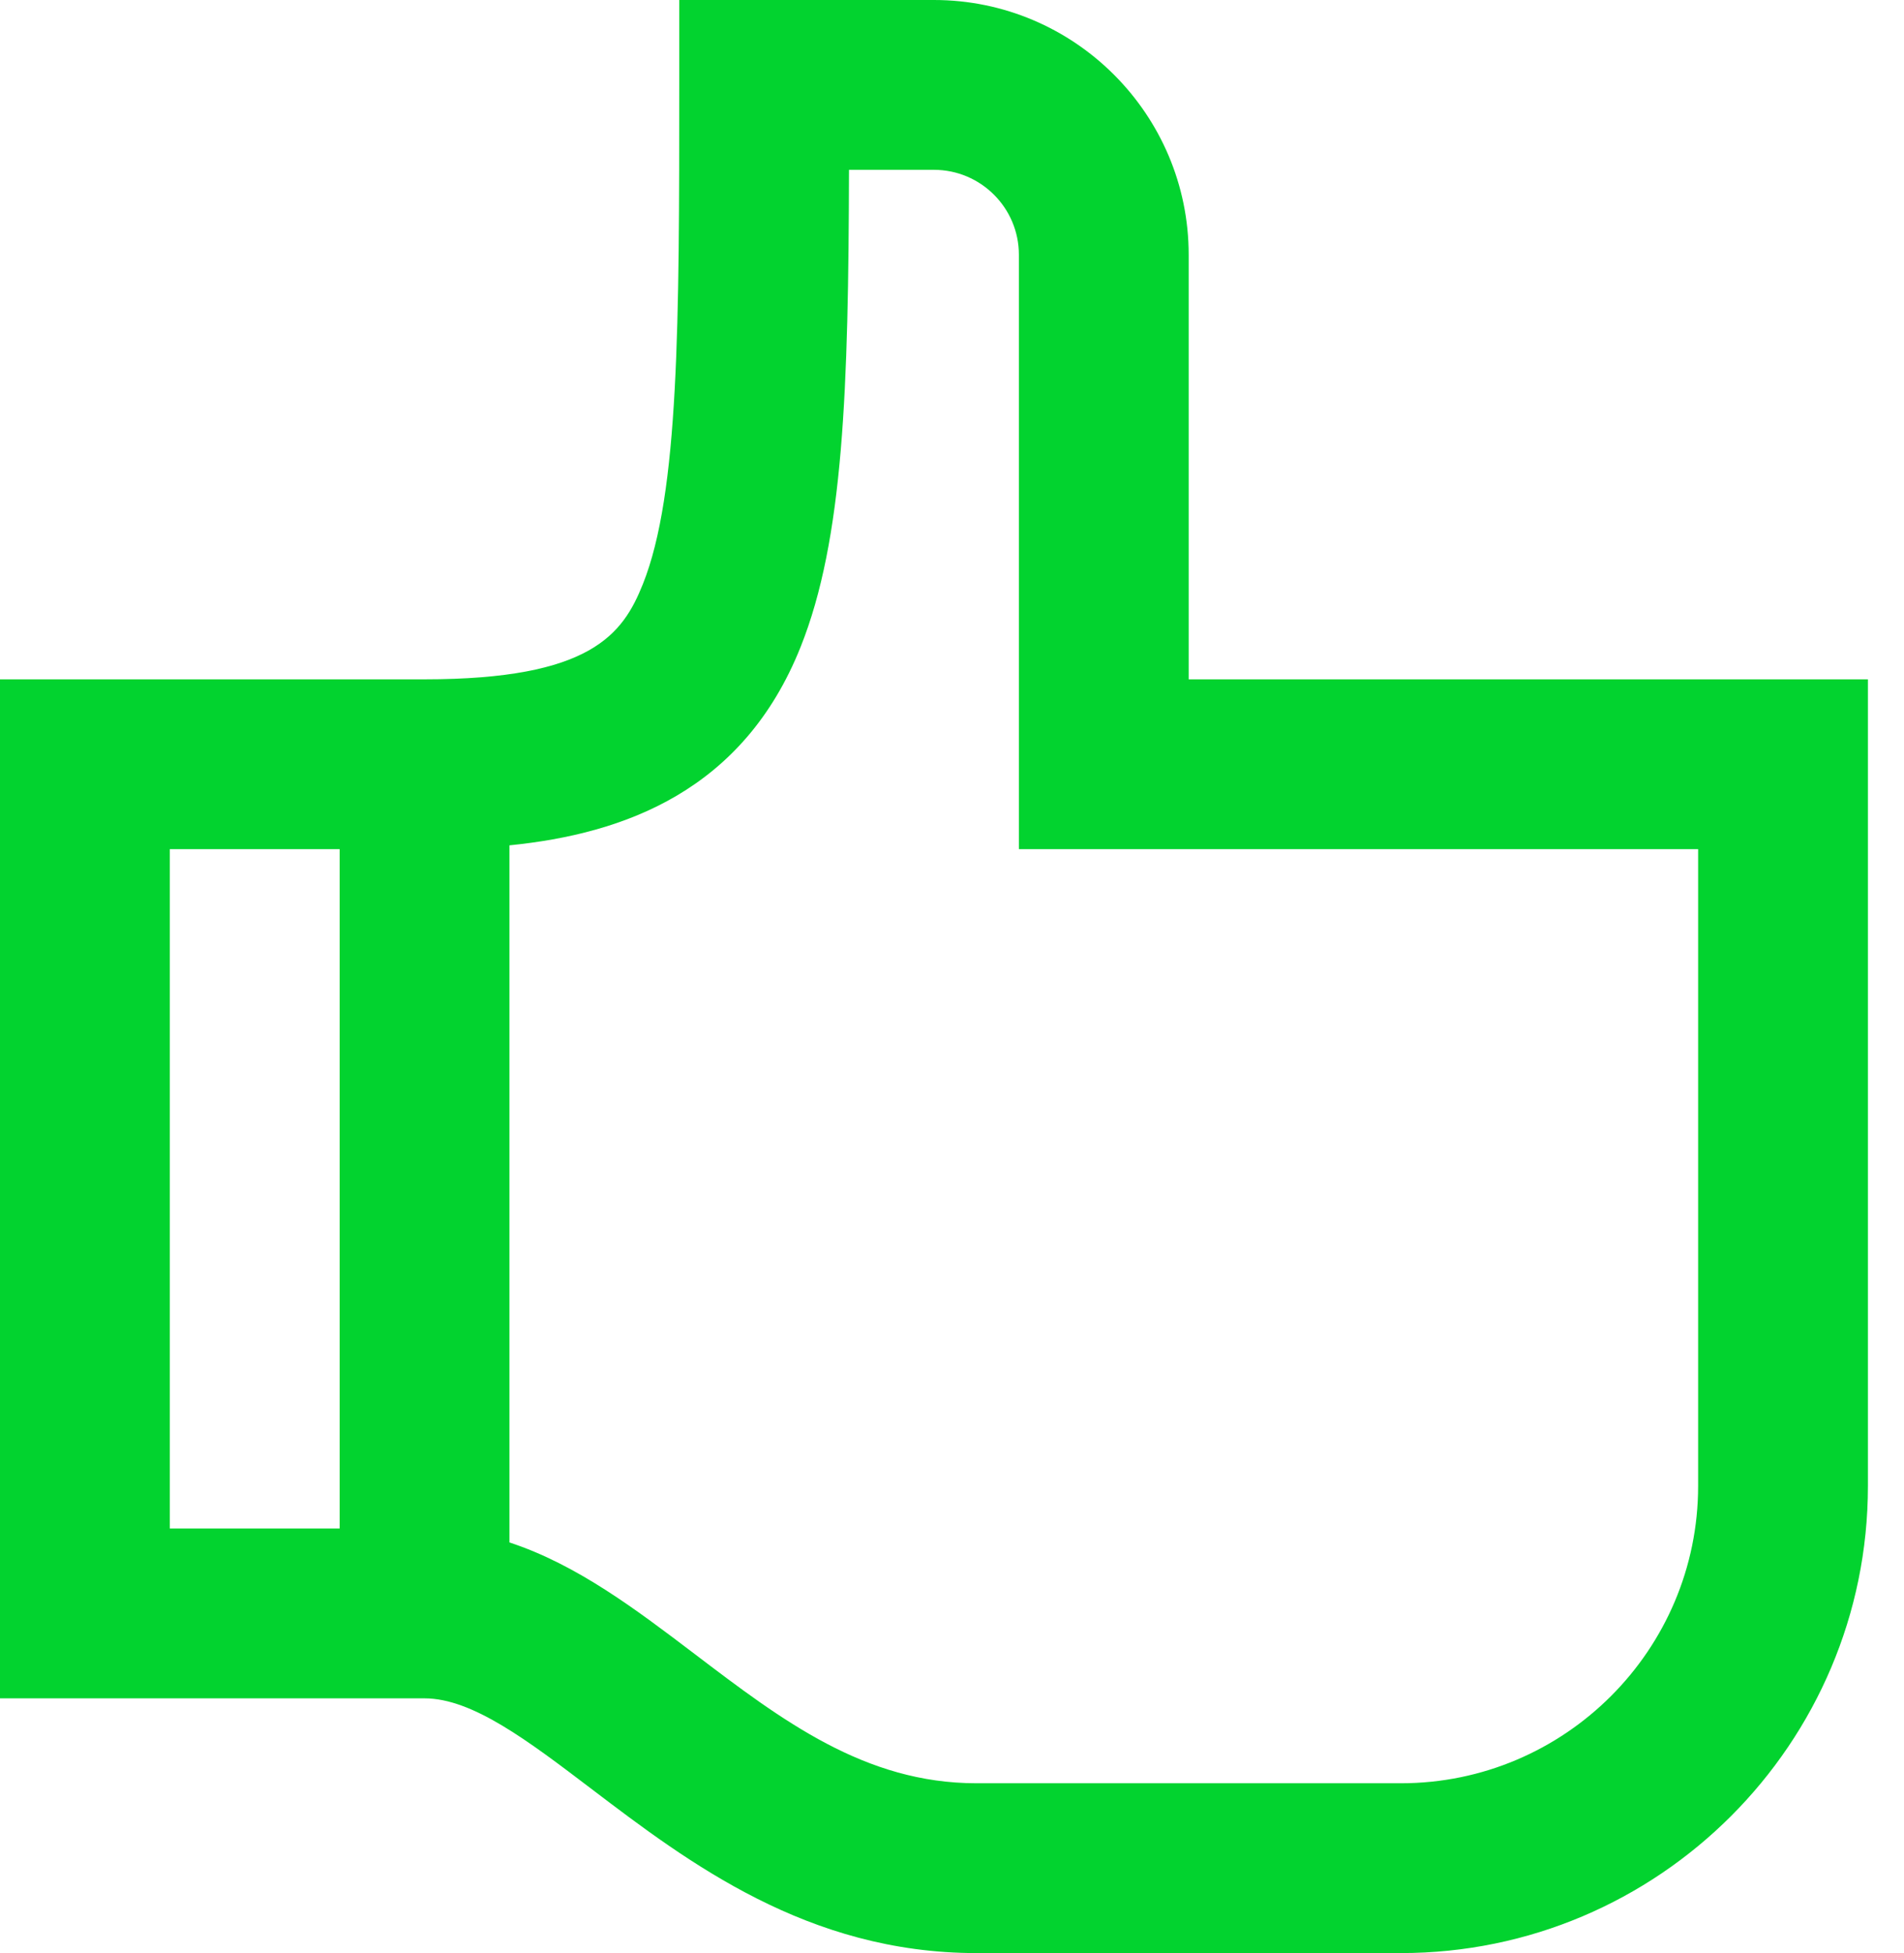 <svg width="39" height="40" viewBox="0 0 39 40" fill="none" xmlns="http://www.w3.org/2000/svg">
<path d="M24.348 13.913V5.217C24.348 2.341 22.007 0 19.13 0H13.913V1.739C13.913 6.593 13.913 10.1 13.168 11.963C12.757 12.99 12.105 13.913 8.696 13.913H0V34.783H8.696C9.674 34.783 10.809 35.645 12.123 36.644C14.091 38.139 16.542 40 20 40H28.696C33.97 40 38.261 35.709 38.261 30.435V13.913H24.348ZM6.957 31.304H3.478V17.391H6.957V31.304ZM34.783 30.435C34.783 33.791 32.052 36.522 28.696 36.522H20C17.714 36.522 16.02 35.236 14.227 33.873C13.037 32.97 11.819 32.044 10.435 31.59V17.313C12.799 17.076 15.223 16.189 16.397 13.255C17.282 11.045 17.379 7.959 17.39 3.478H19.13C20.09 3.478 20.87 4.258 20.87 5.217V17.391H34.783V30.435Z" fill="#02D32F"/>
</svg>
